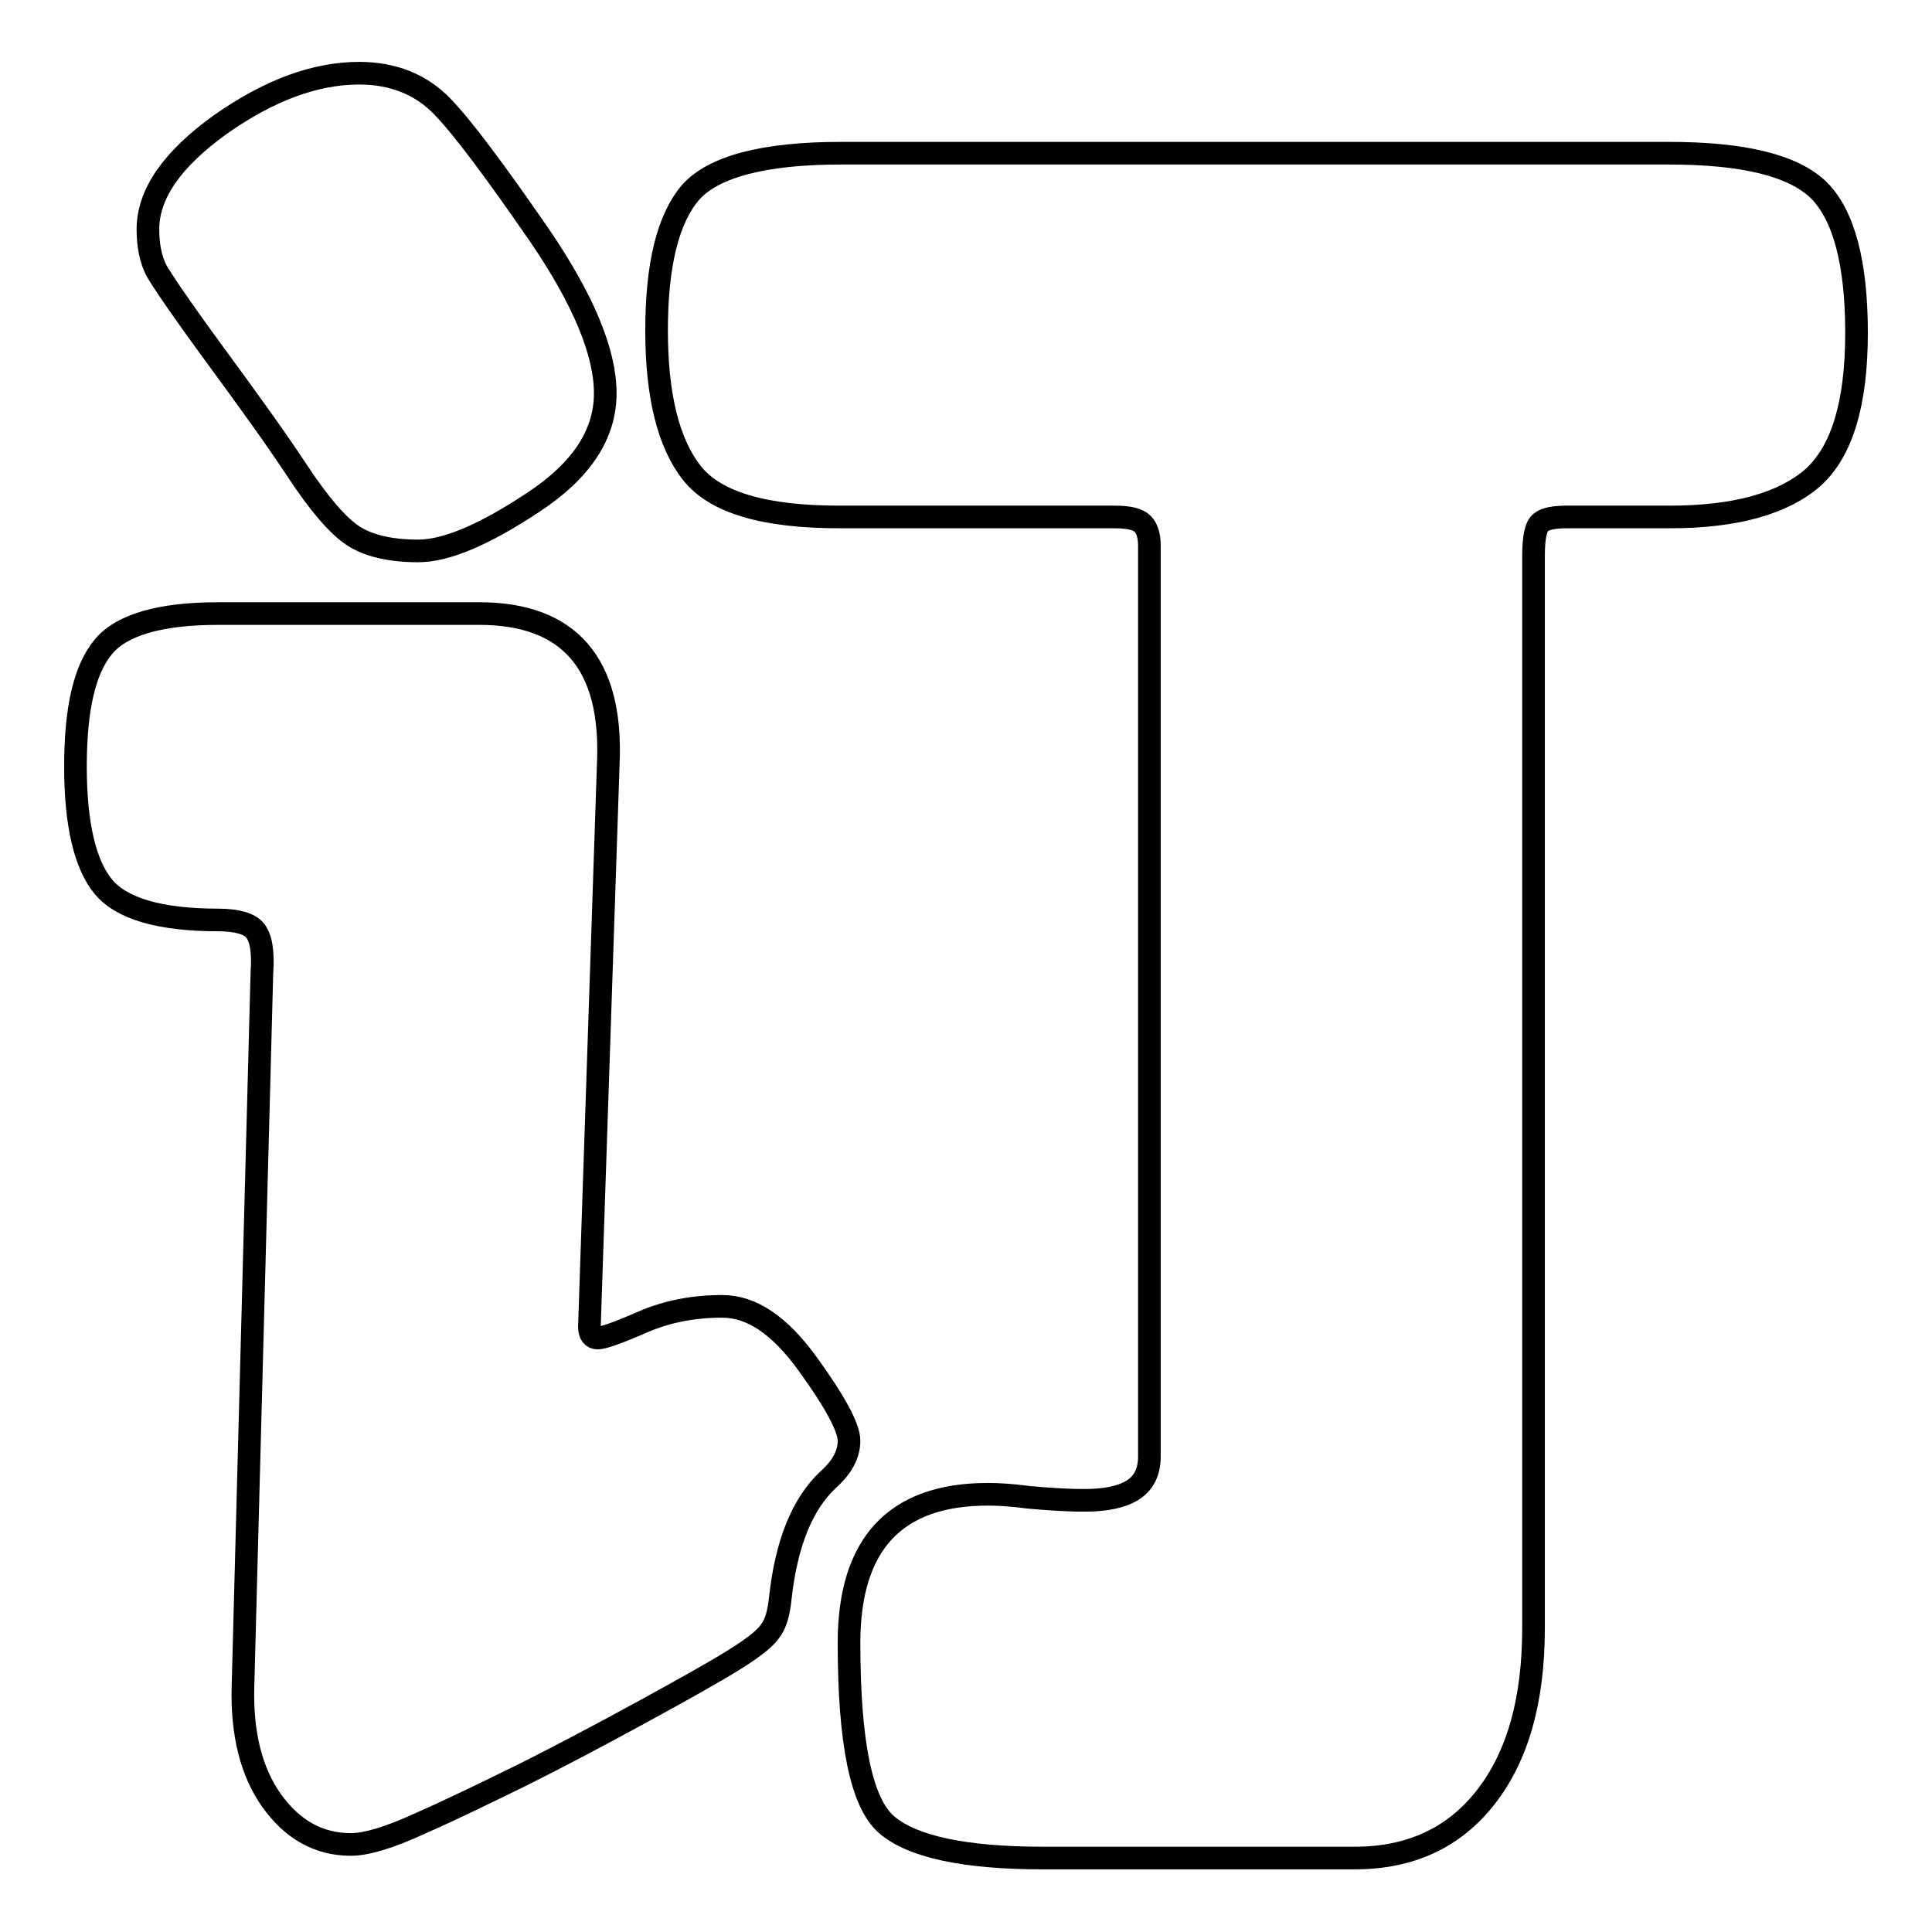 <?xml version="1.0" encoding="utf-8"?>
<!-- Svg Vector Icons : http://www.onlinewebfonts.com/icon -->
<!DOCTYPE svg PUBLIC "-//W3C//DTD SVG 1.1//EN" "http://www.w3.org/Graphics/SVG/1.1/DTD/svg11.dtd">
<svg version="1.1" xmlns="http://www.w3.org/2000/svg" xmlns:xlink="http://www.w3.org/1999/xlink" x="0px" y="0px" viewBox="0 0 256 256" enable-background="new 0 0 256 256" xml:space="preserve">
<g><g><path stroke-width="3" fill-opacity="0" stroke="#000000"  d="M32.2,223.3l2.5-94.3c0.2-2.9-0.1-4.7-0.9-5.7c-0.7-0.9-2.4-1.4-4.9-1.4c-7.7,0-12.8-1.5-15.2-4.4s-3.7-8.2-3.7-15.9s1.2-12.9,3.7-15.9c2.4-2.9,7.5-4.4,15.2-4.4h34.6c11.9,0,17.7,6.6,17.1,19.9l-2.5,74.6c0,1,0.4,1.5,1.1,1.5c0.7,0,2.7-0.7,5.9-2.1c3.2-1.4,6.7-2.1,10.6-2.1c3.9,0,7.6,2.5,11.3,7.6c3.7,5.1,5.5,8.5,5.5,10.2c0,1.8-0.9,3.5-2.8,5.2c-3.4,3.2-5.5,8.4-6.3,15.6c-0.2,2-0.6,3.5-1.4,4.5c-0.7,1-2.4,2.3-5,3.9c-2.6,1.6-6.7,3.9-12.2,6.9c-5.5,3-10.8,5.8-15.6,8.2c-4.9,2.4-9.4,4.6-13.5,6.4c-4.1,1.9-7.2,2.8-9.2,2.8c-4.2,0-7.7-1.9-10.5-5.8C33.3,234.8,32,229.7,32.2,223.3z M47.6,9.7c4.5,0,8.2,1.5,11,4.4c2.8,2.9,7.1,8.7,12.9,17.1c5.8,8.5,8.7,15.5,8.7,20.9c0,5.5-3.2,10.3-9.6,14.5C64.1,70.9,59.1,73,55.4,73c-3.7,0-6.6-0.7-8.6-2c-2-1.3-4.5-4.2-7.4-8.6c-2.9-4.4-6.6-9.5-11-15.5c-4.4-6-6.9-9.7-7.7-11.1c-0.7-1.4-1.1-3.2-1.1-5.4c0-4.7,3.2-9.3,9.6-13.9C35.6,12,41.7,9.7,47.6,9.7z M221.1,20.3c9.9,0,16.5,1.6,19.9,4.9c3.3,3.3,5,9.6,5,18.9c0,9.3-1.9,15.7-5.8,19.2c-3.9,3.4-10.2,5.2-18.9,5.2h-13.6c-1.7,0-2.9,0.2-3.5,0.7c-0.7,0.5-1,2-1,4.5v142c0,9.6-2.1,17-6.3,22.4c-4.2,5.4-10,8.1-17.4,8.1h-41.3c-10.4,0-17.3-1.5-20.7-4.4c-3.4-2.9-5-11-5-24.1c0-13.1,6.1-19.7,18.4-19.7c1.3,0,3.2,0.1,5.4,0.4c2.3,0.2,4.7,0.4,7.4,0.4s4.8-0.4,6.3-1.3s2.3-2.4,2.3-4.5V72.3c0-1.3-0.3-2.3-0.9-2.9c-0.6-0.6-1.8-0.9-3.7-0.9h-36.5c-9.9,0-16.4-1.9-19.5-5.8c-3.1-3.9-4.7-10.2-4.7-18.9c0-8.7,1.5-14.8,4.5-18.3c3-3.4,9.7-5.2,19.9-5.2H221.1L221.1,20.3z"/></g></g>
</svg>
